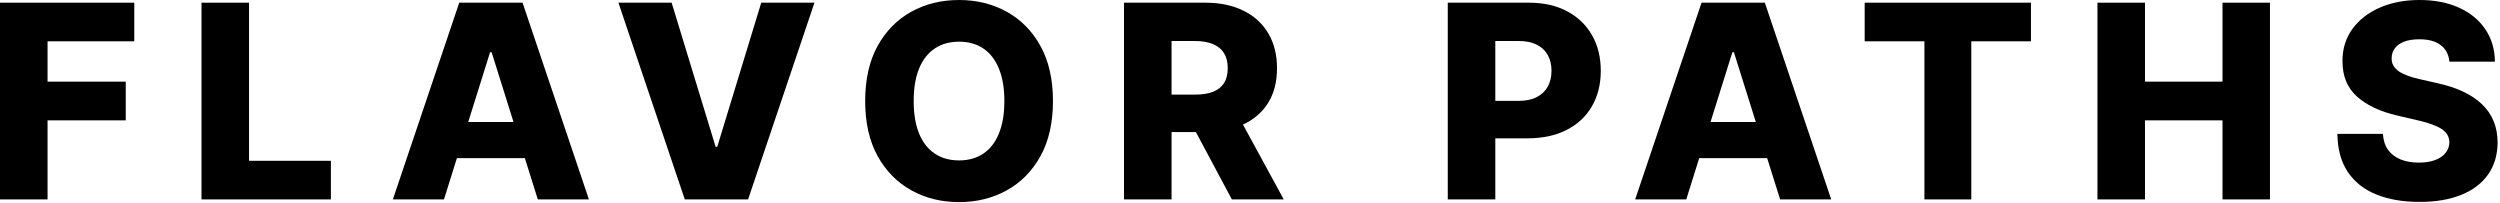 <svg width="874" height="71" viewBox="0 0 874 71" fill="none" xmlns="http://www.w3.org/2000/svg">
<path d="M856.306 21.559C856.083 19.096 855.086 17.182 853.318 15.816C851.572 14.428 849.075 13.734 845.829 13.734C843.68 13.734 841.889 14.014 840.456 14.574C839.024 15.134 837.949 15.906 837.233 16.891C836.516 17.854 836.147 18.962 836.125 20.215C836.08 21.245 836.281 22.152 836.729 22.935C837.199 23.719 837.871 24.413 838.744 25.017C839.639 25.599 840.714 26.114 841.968 26.562C843.221 27.01 844.632 27.402 846.199 27.737L852.109 29.081C855.512 29.819 858.512 30.805 861.108 32.036C863.728 33.267 865.922 34.733 867.69 36.435C869.481 38.136 870.836 40.095 871.753 42.311C872.671 44.528 873.141 47.013 873.164 49.766C873.141 54.109 872.044 57.837 869.873 60.949C867.701 64.06 864.578 66.445 860.504 68.101C856.452 69.758 851.56 70.586 845.829 70.586C840.076 70.586 835.061 69.724 830.785 68C826.509 66.277 823.185 63.657 820.812 60.143C818.439 56.628 817.219 52.184 817.152 46.811H833.069C833.203 49.027 833.796 50.874 834.848 52.352C835.901 53.829 837.345 54.949 839.18 55.71C841.039 56.471 843.188 56.852 845.628 56.852C847.867 56.852 849.769 56.55 851.337 55.945C852.926 55.341 854.146 54.501 854.997 53.426C855.847 52.352 856.284 51.121 856.306 49.733C856.284 48.434 855.881 47.326 855.097 46.408C854.314 45.468 853.105 44.662 851.471 43.99C849.859 43.296 847.799 42.658 845.292 42.076L838.106 40.397C832.151 39.032 827.461 36.827 824.036 33.782C820.61 30.715 818.909 26.573 818.931 21.357C818.909 17.104 820.051 13.376 822.357 10.175C824.662 6.974 827.853 4.477 831.927 2.686C836.001 0.895 840.647 0 845.863 0C851.191 0 855.814 0.907 859.732 2.72C863.672 4.511 866.727 7.029 868.899 10.276C871.071 13.522 872.179 17.283 872.223 21.559H856.306Z" fill="black"/>
<path d="M733.266 69.713V0.94H749.888V28.543H776.988V0.94H793.576V69.713H776.988V42.076H749.888V69.713H733.266Z" fill="black"/>
<path d="M651.89 14.44V0.94H710.018V14.44H689.165V69.713H672.777V14.44H651.89Z" fill="black"/>
<path d="M589.521 69.713H571.656L594.86 0.94H616.989L640.194 69.713H622.329L606.177 18.268H605.639L589.521 69.713ZM587.136 42.647H624.478V55.273H587.136V42.647Z" fill="black"/>
<path d="M506.139 69.713V0.94H534.548C539.697 0.94 544.141 1.948 547.879 3.962C551.64 5.955 554.539 8.742 556.576 12.324C558.614 15.883 559.632 20.025 559.632 24.749C559.632 29.495 558.591 33.648 556.509 37.207C554.45 40.744 551.506 43.487 547.678 45.434C543.85 47.382 539.305 48.356 534.044 48.356H516.515V35.26H530.955C533.462 35.26 535.555 34.823 537.234 33.95C538.936 33.077 540.223 31.857 541.096 30.29C541.969 28.7 542.406 26.853 542.406 24.749C542.406 22.622 541.969 20.786 541.096 19.242C540.223 17.674 538.936 16.466 537.234 15.615C535.533 14.764 533.44 14.339 530.955 14.339H522.761V69.713H506.139Z" fill="black"/>
<path d="M392.952 69.713V0.94H421.361C426.51 0.94 430.953 1.869 434.692 3.727C438.453 5.563 441.352 8.205 443.389 11.652C445.427 15.078 446.445 19.141 446.445 23.842C446.445 28.61 445.404 32.663 443.322 35.998C441.24 39.312 438.285 41.841 434.457 43.587C430.629 45.311 426.095 46.173 420.857 46.173H402.891V33.077H417.768C420.275 33.077 422.368 32.752 424.047 32.103C425.748 31.431 427.036 30.424 427.909 29.081C428.782 27.715 429.218 25.969 429.218 23.842C429.218 21.715 428.782 19.958 427.909 18.57C427.036 17.16 425.748 16.107 424.047 15.413C422.346 14.697 420.252 14.339 417.768 14.339H409.574V69.713H392.952ZM431.67 38.282L448.796 69.713H430.662L413.872 38.282H431.67Z" fill="black"/>
<path d="M368.117 35.327C368.117 42.893 366.662 49.307 363.751 54.568C360.841 59.829 356.901 63.825 351.931 66.556C346.984 69.288 341.432 70.653 335.275 70.653C329.096 70.653 323.533 69.276 318.586 66.523C313.638 63.769 309.709 59.773 306.799 54.535C303.911 49.274 302.467 42.871 302.467 35.327C302.467 27.76 303.911 21.346 306.799 16.085C309.709 10.824 313.638 6.828 318.586 4.097C323.533 1.366 329.096 0 335.275 0C341.432 0 346.984 1.366 351.931 4.097C356.901 6.828 360.841 10.824 363.751 16.085C366.662 21.346 368.117 27.76 368.117 35.327ZM351.125 35.327C351.125 30.849 350.487 27.066 349.211 23.976C347.957 20.887 346.144 18.548 343.771 16.958C341.42 15.369 338.589 14.574 335.275 14.574C331.984 14.574 329.152 15.369 326.779 16.958C324.406 18.548 322.582 20.887 321.306 23.976C320.052 27.066 319.425 30.849 319.425 35.327C319.425 39.804 320.052 43.587 321.306 46.677C322.582 49.766 324.406 52.106 326.779 53.695C329.152 55.285 331.984 56.079 335.275 56.079C338.589 56.079 341.42 55.285 343.771 53.695C346.144 52.106 347.957 49.766 349.211 46.677C350.487 43.587 351.125 39.804 351.125 35.327Z" fill="black"/>
<path d="M234.8 0.94L250.18 51.311H250.751L266.131 0.94H284.735L261.53 69.713H239.401L216.197 0.94H234.8Z" fill="black"/>
<path d="M155.213 69.713H137.348L160.552 0.94H182.682L205.886 69.713H188.021L171.869 18.268H171.331L155.213 69.713ZM152.829 42.647H190.17V55.273H152.829V42.647Z" fill="black"/>
<path d="M70.446 69.713V0.94H87.068V56.214H115.679V69.713H70.446Z" fill="black"/>
<path d="M0 69.713V0.94H46.946V14.44H16.622V28.543H43.957V42.076H16.622V69.713H0Z" fill="black"/>
</svg>

